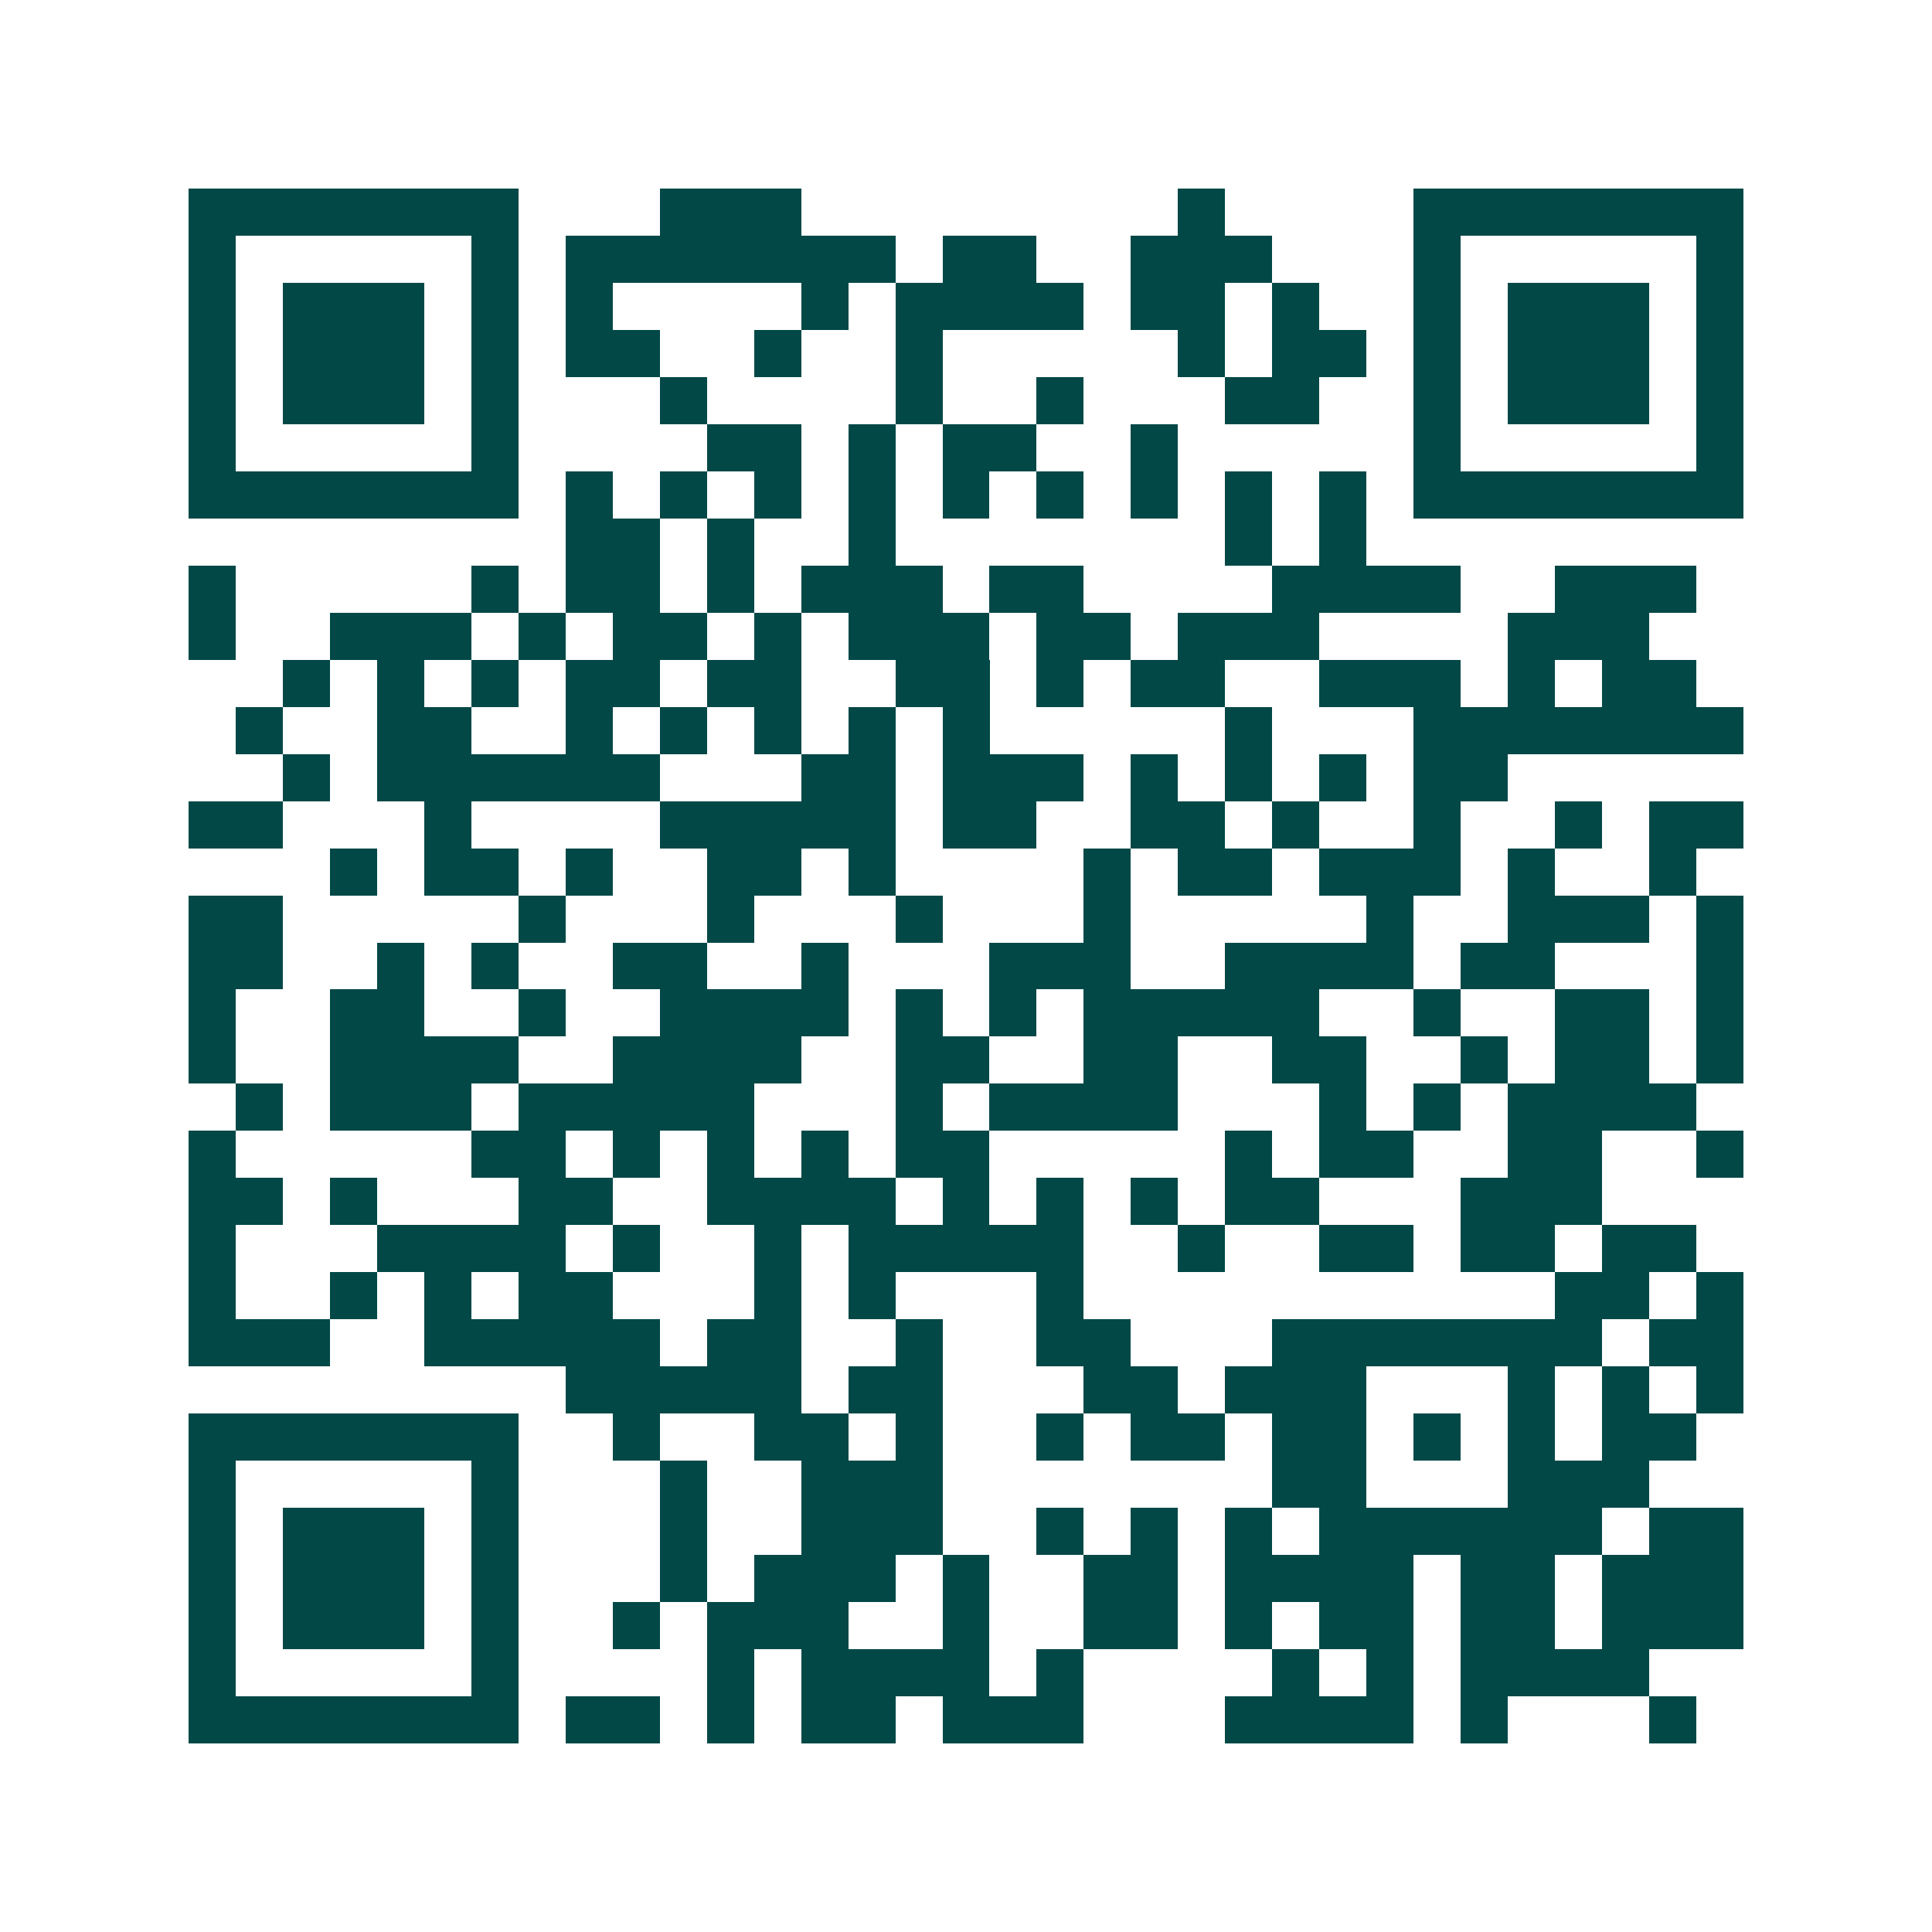 <svg xmlns="http://www.w3.org/2000/svg" width="200" height="200" viewBox="0 0 41 41" shape-rendering="crispEdges"><path fill="#ffffff" d="M0 0h41v41H0z"/><path stroke="#014847" d="M4 4.5h7m3 0h3m8 0h1m4 0h7M4 5.5h1m5 0h1m1 0h7m1 0h2m2 0h3m3 0h1m5 0h1M4 6.5h1m1 0h3m1 0h1m1 0h1m4 0h1m1 0h4m1 0h2m1 0h1m2 0h1m1 0h3m1 0h1M4 7.5h1m1 0h3m1 0h1m1 0h2m2 0h1m2 0h1m5 0h1m1 0h2m1 0h1m1 0h3m1 0h1M4 8.5h1m1 0h3m1 0h1m3 0h1m4 0h1m2 0h1m3 0h2m2 0h1m1 0h3m1 0h1M4 9.5h1m5 0h1m4 0h2m1 0h1m1 0h2m2 0h1m5 0h1m5 0h1M4 10.5h7m1 0h1m1 0h1m1 0h1m1 0h1m1 0h1m1 0h1m1 0h1m1 0h1m1 0h1m1 0h7M12 11.5h2m1 0h1m2 0h1m7 0h1m1 0h1M4 12.5h1m5 0h1m1 0h2m1 0h1m1 0h3m1 0h2m4 0h4m2 0h3M4 13.5h1m2 0h3m1 0h1m1 0h2m1 0h1m1 0h3m1 0h2m1 0h3m4 0h3M6 14.5h1m1 0h1m1 0h1m1 0h2m1 0h2m2 0h2m1 0h1m1 0h2m2 0h3m1 0h1m1 0h2M5 15.5h1m2 0h2m2 0h1m1 0h1m1 0h1m1 0h1m1 0h1m5 0h1m3 0h7M6 16.5h1m1 0h6m3 0h2m1 0h3m1 0h1m1 0h1m1 0h1m1 0h2M4 17.5h2m3 0h1m4 0h5m1 0h2m2 0h2m1 0h1m2 0h1m2 0h1m1 0h2M7 18.5h1m1 0h2m1 0h1m2 0h2m1 0h1m4 0h1m1 0h2m1 0h3m1 0h1m2 0h1M4 19.5h2m5 0h1m3 0h1m3 0h1m3 0h1m5 0h1m2 0h3m1 0h1M4 20.5h2m2 0h1m1 0h1m2 0h2m2 0h1m3 0h3m2 0h4m1 0h2m3 0h1M4 21.5h1m2 0h2m2 0h1m2 0h4m1 0h1m1 0h1m1 0h5m2 0h1m2 0h2m1 0h1M4 22.5h1m2 0h4m2 0h4m2 0h2m2 0h2m2 0h2m2 0h1m1 0h2m1 0h1M5 23.5h1m1 0h3m1 0h5m3 0h1m1 0h4m3 0h1m1 0h1m1 0h4M4 24.5h1m5 0h2m1 0h1m1 0h1m1 0h1m1 0h2m5 0h1m1 0h2m2 0h2m2 0h1M4 25.5h2m1 0h1m3 0h2m2 0h4m1 0h1m1 0h1m1 0h1m1 0h2m3 0h3M4 26.5h1m3 0h4m1 0h1m2 0h1m1 0h5m2 0h1m2 0h2m1 0h2m1 0h2M4 27.5h1m2 0h1m1 0h1m1 0h2m3 0h1m1 0h1m3 0h1m10 0h2m1 0h1M4 28.5h3m2 0h5m1 0h2m2 0h1m2 0h2m3 0h7m1 0h2M12 29.5h5m1 0h2m3 0h2m1 0h3m3 0h1m1 0h1m1 0h1M4 30.5h7m2 0h1m2 0h2m1 0h1m2 0h1m1 0h2m1 0h2m1 0h1m1 0h1m1 0h2M4 31.5h1m5 0h1m3 0h1m2 0h3m7 0h2m3 0h3M4 32.5h1m1 0h3m1 0h1m3 0h1m2 0h3m2 0h1m1 0h1m1 0h1m1 0h6m1 0h2M4 33.5h1m1 0h3m1 0h1m3 0h1m1 0h3m1 0h1m2 0h2m1 0h4m1 0h2m1 0h3M4 34.5h1m1 0h3m1 0h1m2 0h1m1 0h3m2 0h1m2 0h2m1 0h1m1 0h2m1 0h2m1 0h3M4 35.5h1m5 0h1m4 0h1m1 0h4m1 0h1m4 0h1m1 0h1m1 0h4M4 36.5h7m1 0h2m1 0h1m1 0h2m1 0h3m3 0h4m1 0h1m3 0h1"/></svg>
